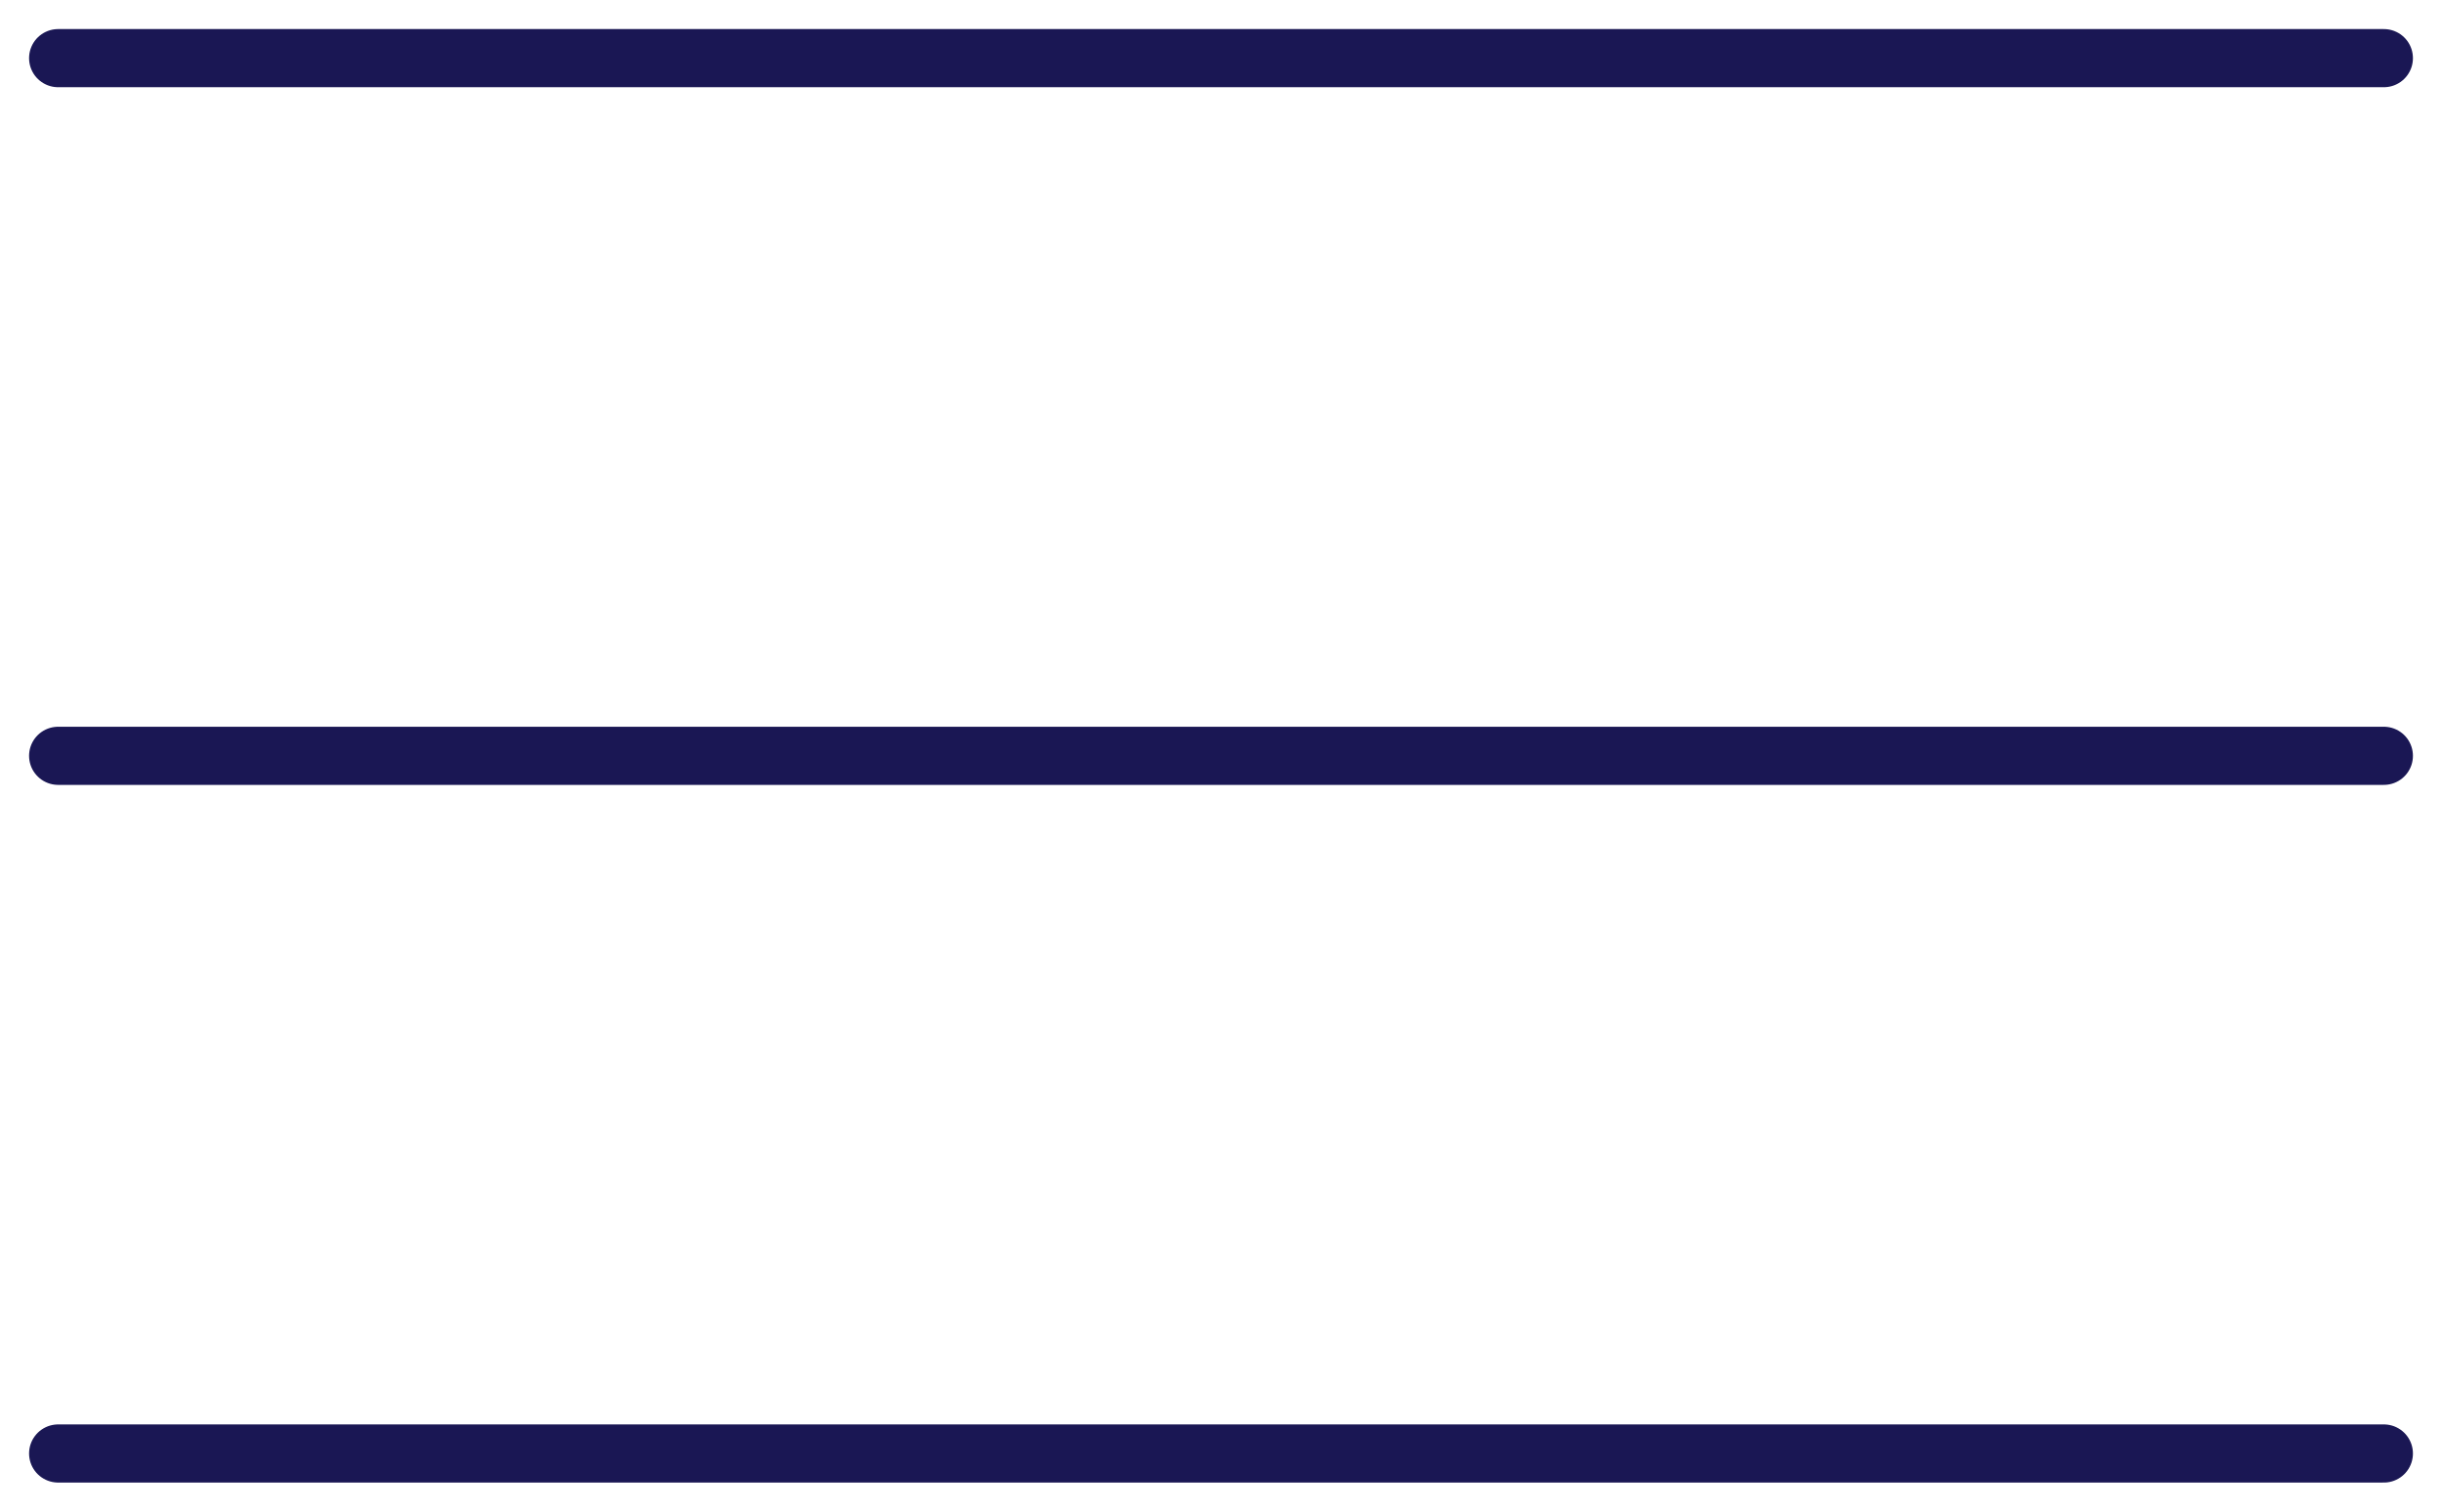 <?xml version="1.0" encoding="UTF-8"?> <svg xmlns="http://www.w3.org/2000/svg" width="42" height="26" viewBox="0 0 42 26" fill="none"><path d="M1 1H41" stroke="#1A1754" stroke-linecap="round"></path><path d="M1 13H41" stroke="#1A1754" stroke-linecap="round"></path><path d="M1 25H41" stroke="#1A1754" stroke-linecap="round"></path></svg> 